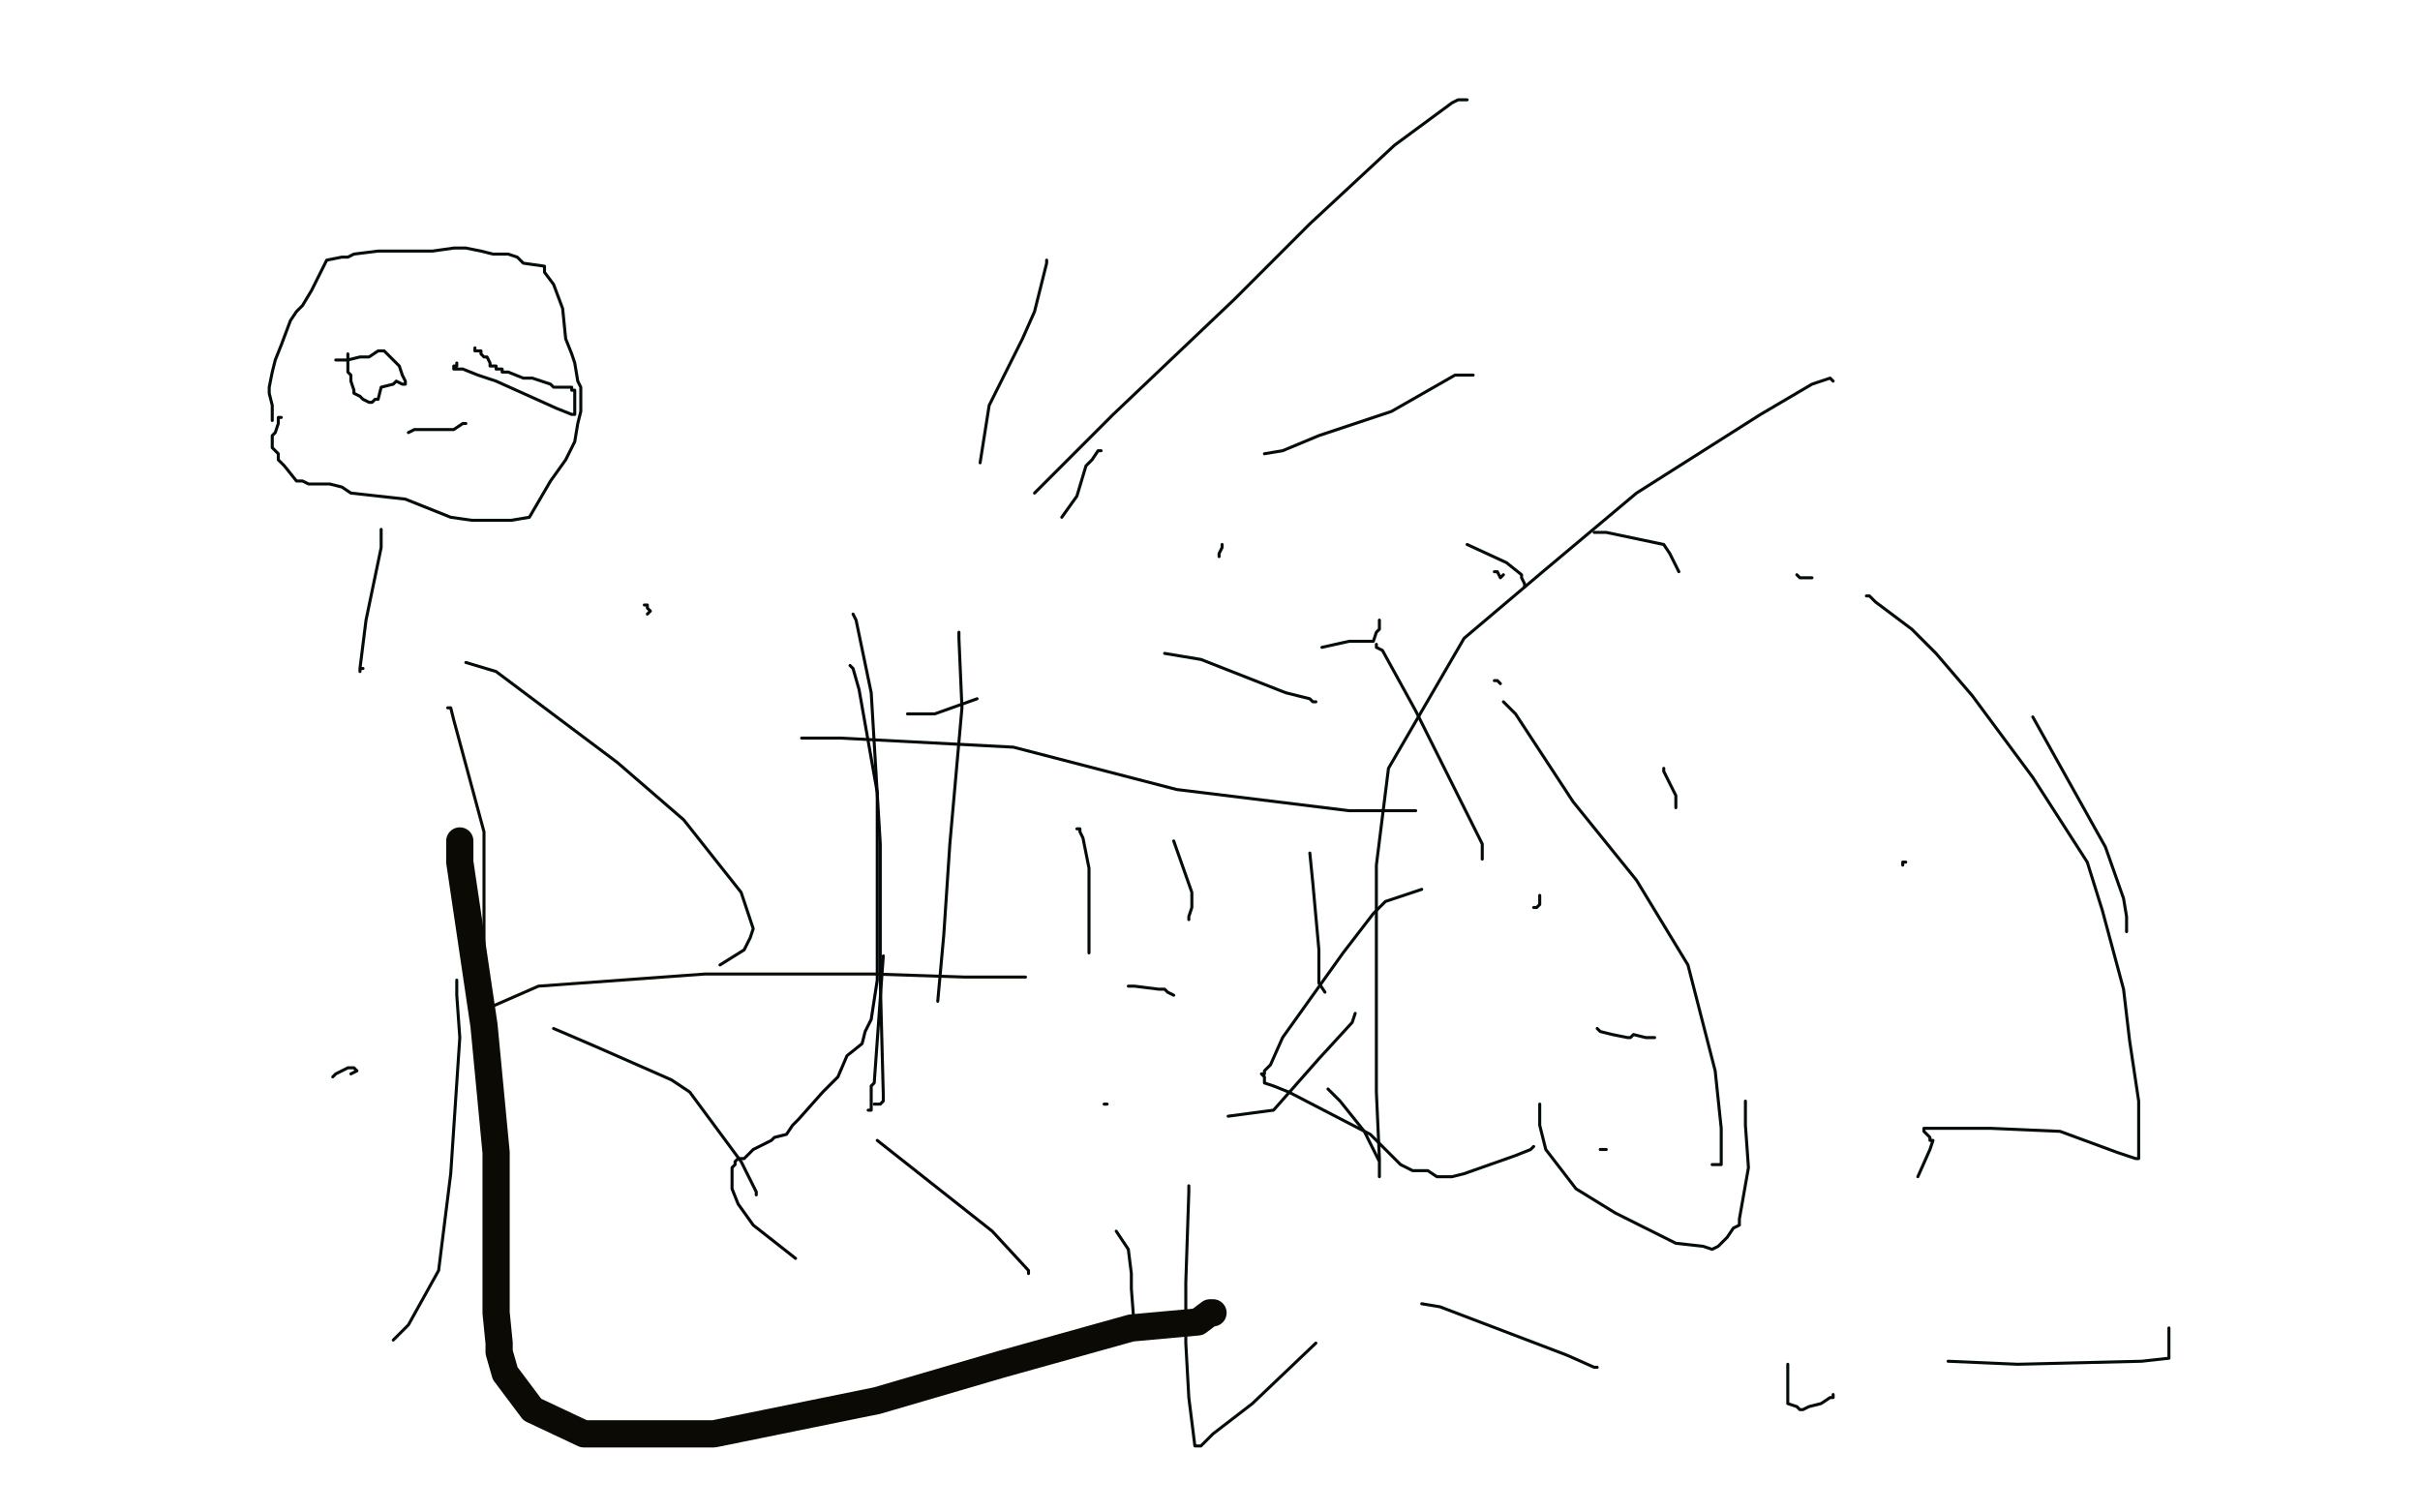 <?xml version="1.0" standalone="no"?>
<!DOCTYPE svg PUBLIC "-//W3C//DTD SVG 1.1//EN"
"http://www.w3.org/Graphics/SVG/1.1/DTD/svg11.dtd">

<svg width="800" height="500" version="1.1" xmlns="http://www.w3.org/2000/svg" xmlns:xlink="http://www.w3.org/1999/xlink" style="stroke-antialiasing: false"><desc>This SVG has been created on https://colorillo.com/</desc><rect x='0' y='0' width='800' height='500' style='fill: rgb(255,255,255); stroke-width:0' /><polyline points="90,139 90,138 90,138 90,137 90,137 90,136 90,136 90,134 90,134 89,130 89,130 89,128 90,123 91,119 93,114 96,106 98,103 100,101 103,96 108,86 113,85 115,85 117,84 125,83 135,83 139,83 143,83 150,82 154,82 159,83 163,84 168,84 171,85 173,87 180,88 180,90 183,94 186,102 187,112 189,117 190,120 191,126 192,128 192,131 192,134 192,136 191,140 190,146 187,152 182,159 175,171 169,172 167,172 165,172 161,172 156,172 149,171 134,165 116,163 113,161 109,160 108,160 107,160 104,160 102,160 100,159 98,159 94,154 92,152 92,150 90,148 90,147 90,146 90,145 90,144 91,143 92,140 92,138 93,138" style="fill: none; stroke: #040b0b; stroke-width: 1; stroke-linejoin: round; stroke-linecap: round; stroke-antialiasing: false; stroke-antialias: 0; opacity: 1.0"/>
<polyline points="115,117 115,118 115,118 115,120 115,120 115,123 115,123 116,124 116,124 116,126 116,126 117,129 117,130 119,131 120,132 122,133 123,133 124,132 125,132 126,128 130,127 131,126 133,127 134,127 134,126 133,124 132,121 129,118 127,116 126,116 125,116 122,118 119,118 115,119 113,119 111,119" style="fill: none; stroke: #040b0b; stroke-width: 1; stroke-linejoin: round; stroke-linecap: round; stroke-antialiasing: false; stroke-antialias: 0; opacity: 1.0"/>
<polyline points="151,120 151,121 151,121 150,121 150,121 150,122 151,122 153,122 158,124 164,126 184,135 189,137 190,137 190,136 190,135 190,132 190,130 190,129 189,129 189,128 187,128 184,128 183,128 182,127 179,126 176,125 173,125 168,123 166,123 166,122 165,122 164,122 164,121 163,121 162,121 162,120 161,118 160,118 159,117 159,116 158,116 157,116 157,115" style="fill: none; stroke: #040b0b; stroke-width: 1; stroke-linejoin: round; stroke-linecap: round; stroke-antialiasing: false; stroke-antialias: 0; opacity: 1.0"/>
<polyline points="135,143 137,142 137,142 143,142 143,142 146,142 146,142 149,142 149,142 150,142 150,142 153,140 154,140 153,140" style="fill: none; stroke: #040b0b; stroke-width: 1; stroke-linejoin: round; stroke-linecap: round; stroke-antialiasing: false; stroke-antialias: 0; opacity: 1.0"/>
<polyline points="126,175 126,176 126,176 126,181 126,181 121,205 121,205 119,221 119,221 119,222 119,221 120,221" style="fill: none; stroke: #040b0b; stroke-width: 1; stroke-linejoin: round; stroke-linecap: round; stroke-antialiasing: false; stroke-antialias: 0; opacity: 1.0"/>
<polyline points="213,200 214,200 214,200 214,201 214,201 215,202 215,202 214,203 214,203" style="fill: none; stroke: #040b0b; stroke-width: 1; stroke-linejoin: round; stroke-linecap: round; stroke-antialiasing: false; stroke-antialias: 0; opacity: 1.0"/>
<polyline points="154,219 164,222 164,222 204,252 204,252 226,271 226,271 245,295 245,295 249,307 249,307 248,310 246,314 238,319" style="fill: none; stroke: #040b0b; stroke-width: 1; stroke-linejoin: round; stroke-linecap: round; stroke-antialiasing: false; stroke-antialias: 0; opacity: 1.0"/>
<polyline points="183,340 197,346 197,346 222,357 222,357 225,359 225,359 228,361 228,361 245,384 245,384 250,394 250,395" style="fill: none; stroke: #040b0b; stroke-width: 1; stroke-linejoin: round; stroke-linecap: round; stroke-antialiasing: false; stroke-antialias: 0; opacity: 1.0"/>
<polyline points="110,356 111,355 111,355 115,353 115,353 116,353 116,353 117,353 117,353 118,354 118,354 116,355 116,355" style="fill: none; stroke: #040b0b; stroke-width: 1; stroke-linejoin: round; stroke-linecap: round; stroke-antialiasing: false; stroke-antialias: 0; opacity: 1.0"/>
<polyline points="151,324 151,329 151,329 152,343 152,343 149,388 149,388 145,420 145,420 135,438 135,438 130,443 130,443" style="fill: none; stroke: #040b0b; stroke-width: 1; stroke-linejoin: round; stroke-linecap: round; stroke-antialiasing: false; stroke-antialias: 0; opacity: 1.0"/>
<circle cx="268.5" cy="454.5" r="0" style="fill: #040b0b; stroke-antialiasing: false; stroke-antialias: 0; opacity: 1.0"/>
<polyline points="351,171 356,164 356,164 359,154 359,154 361,152 361,152 363,149 363,149 364,149" style="fill: none; stroke: #040b0b; stroke-width: 1; stroke-linejoin: round; stroke-linecap: round; stroke-antialiasing: false; stroke-antialias: 0; opacity: 1.0"/>
<polyline points="494,189 495,189 495,189 496,191 496,191 497,190 497,190" style="fill: none; stroke: #040b0b; stroke-width: 1; stroke-linejoin: round; stroke-linecap: round; stroke-antialiasing: false; stroke-antialias: 0; opacity: 1.0"/>
<polyline points="455,213 455,214 455,214 457,215 457,215 468,235 468,235 484,267 484,267 490,279 490,279 490,283 490,284" style="fill: none; stroke: #040b0b; stroke-width: 1; stroke-linejoin: round; stroke-linecap: round; stroke-antialiasing: false; stroke-antialias: 0; opacity: 1.0"/>
<polyline points="356,274 357,274 357,274 357,275 357,275 358,277 358,277 360,287 360,287 360,297 360,297 360,301 360,313 360,315" style="fill: none; stroke: #040b0b; stroke-width: 1; stroke-linejoin: round; stroke-linecap: round; stroke-antialiasing: false; stroke-antialias: 0; opacity: 1.0"/>
<polyline points="373,326 375,326 375,326 383,327 383,327 385,327 385,327 386,328 388,329" style="fill: none; stroke: #040b0b; stroke-width: 1; stroke-linejoin: round; stroke-linecap: round; stroke-antialiasing: false; stroke-antialias: 0; opacity: 1.0"/>
<polyline points="393,304 393,303 393,303 394,300 394,300 394,298 394,298 394,295 394,295 388,278 388,278" style="fill: none; stroke: #040b0b; stroke-width: 1; stroke-linejoin: round; stroke-linecap: round; stroke-antialiasing: false; stroke-antialias: 0; opacity: 1.0"/>
<polyline points="437,214 446,212 446,212 454,212 454,212 455,209 455,209 456,208 456,208 456,205 456,205" style="fill: none; stroke: #040b0b; stroke-width: 1; stroke-linejoin: round; stroke-linecap: round; stroke-antialiasing: false; stroke-antialias: 0; opacity: 1.0"/>
<polyline points="527,176 531,176 531,176 550,180 550,180 552,183 552,183 555,189 555,189" style="fill: none; stroke: #040b0b; stroke-width: 1; stroke-linejoin: round; stroke-linecap: round; stroke-antialiasing: false; stroke-antialias: 0; opacity: 1.0"/>
<polyline points="630,285 629,285 629,285 629,286 629,286" style="fill: none; stroke: #040b0b; stroke-width: 1; stroke-linejoin: round; stroke-linecap: round; stroke-antialiasing: false; stroke-antialias: 0; opacity: 1.0"/>
<polyline points="531,380 530,380 530,380 529,380 529,380" style="fill: none; stroke: #040b0b; stroke-width: 1; stroke-linejoin: round; stroke-linecap: round; stroke-antialiasing: false; stroke-antialias: 0; opacity: 1.0"/>
<polyline points="507,379 506,380 506,380 501,382 501,382 484,388 484,388 480,389 480,389 479,389 479,389 477,389 475,389 472,387 470,387 467,387 463,385 453,375 426,361 421,359 418,358 418,357 418,356 417,355 418,355 418,354 420,352 424,343 444,315 454,302 458,298 467,295 470,294" style="fill: none; stroke: #040b0b; stroke-width: 1; stroke-linejoin: round; stroke-linecap: round; stroke-antialiasing: false; stroke-antialias: 0; opacity: 1.0"/>
<polyline points="287,367 288,367 288,367 288,362 288,362 288,360 288,360 288,359 288,359 289,358 289,358 292,316 292,316" style="fill: none; stroke: #040b0b; stroke-width: 1; stroke-linejoin: round; stroke-linecap: round; stroke-antialiasing: false; stroke-antialias: 0; opacity: 1.0"/>
<polyline points="300,236 301,236 301,236 304,236 304,236 309,236 309,236 323,231 323,231" style="fill: none; stroke: #040b0b; stroke-width: 1; stroke-linejoin: round; stroke-linecap: round; stroke-antialiasing: false; stroke-antialias: 0; opacity: 1.0"/>
<polyline points="594,190 595,191 595,191 596,191 596,191 599,191 599,191" style="fill: none; stroke: #040b0b; stroke-width: 1; stroke-linejoin: round; stroke-linecap: round; stroke-antialiasing: false; stroke-antialias: 0; opacity: 1.0"/>
<polyline points="485,33 484,33 484,33 482,33 482,33 480,34 480,34 461,48 461,48 433,74 433,74 408,99 368,137 342,163" style="fill: none; stroke: #040b0b; stroke-width: 1; stroke-linejoin: round; stroke-linecap: round; stroke-antialiasing: false; stroke-antialias: 0; opacity: 1.0"/>
<polyline points="385,216 397,218 397,218 425,229 425,229 433,231 433,231 434,232 434,232 435,232 435,232" style="fill: none; stroke: #040b0b; stroke-width: 1; stroke-linejoin: round; stroke-linecap: round; stroke-antialiasing: false; stroke-antialias: 0; opacity: 1.0"/>
<polyline points="494,225 495,225 495,225 496,226 496,226" style="fill: none; stroke: #040b0b; stroke-width: 1; stroke-linejoin: round; stroke-linecap: round; stroke-antialiasing: false; stroke-antialias: 0; opacity: 1.0"/>
<polyline points="550,254 550,255 550,255 552,259 552,259 554,263 554,263 554,267 554,267" style="fill: none; stroke: #040b0b; stroke-width: 1; stroke-linejoin: round; stroke-linecap: round; stroke-antialiasing: false; stroke-antialias: 0; opacity: 1.0"/>
<polyline points="577,364 577,365 577,365 577,372 577,372 578,386 578,386 575,403 575,403 575,405 575,405 573,406 571,409 568,412 566,413 563,412 554,411 534,401 521,393 511,380 509,372 509,369 509,367 509,366 509,365" style="fill: none; stroke: #040b0b; stroke-width: 1; stroke-linejoin: round; stroke-linecap: round; stroke-antialiasing: false; stroke-antialias: 0; opacity: 1.0"/>
<polyline points="528,340 529,341 529,341 533,342 533,342 538,343 538,343 539,343 539,343 540,342 544,343 546,343 547,343" style="fill: none; stroke: #040b0b; stroke-width: 1; stroke-linejoin: round; stroke-linecap: round; stroke-antialiasing: false; stroke-antialias: 0; opacity: 1.0"/>
<polyline points="470,431 476,432 476,432 518,448 518,448 527,452 527,452 528,452 528,452" style="fill: none; stroke: #040b0b; stroke-width: 1; stroke-linejoin: round; stroke-linecap: round; stroke-antialiasing: false; stroke-antialias: 0; opacity: 1.0"/>
<polyline points="369,407 373,413 373,413 374,421 374,421 374,426 374,426 375,439 375,439 374,440 374,440" style="fill: none; stroke: #040b0b; stroke-width: 1; stroke-linejoin: round; stroke-linecap: round; stroke-antialiasing: false; stroke-antialias: 0; opacity: 1.0"/>
<polyline points="507,300 508,300 508,300 509,299 509,299 509,298 509,298 509,296 509,296" style="fill: none; stroke: #040b0b; stroke-width: 1; stroke-linejoin: round; stroke-linecap: round; stroke-antialiasing: false; stroke-antialias: 0; opacity: 1.0"/>
<polyline points="504,194 504,193 504,193 503,191 503,191 503,190 503,190 498,186 498,186 485,180 485,180" style="fill: none; stroke: #040b0b; stroke-width: 1; stroke-linejoin: round; stroke-linecap: round; stroke-antialiasing: false; stroke-antialias: 0; opacity: 1.0"/>
<polyline points="346,86 346,87 346,87 345,91 345,91 342,103 342,103 338,112 338,112 327,134 327,134 324,153 324,153" style="fill: none; stroke: #040b0b; stroke-width: 1; stroke-linejoin: round; stroke-linecap: round; stroke-antialiasing: false; stroke-antialias: 0; opacity: 1.0"/>
<polyline points="317,209 317,211 317,211 318,234 318,234 314,279 314,279 312,309 312,309 310,331 310,331" style="fill: none; stroke: #040b0b; stroke-width: 1; stroke-linejoin: round; stroke-linecap: round; stroke-antialiasing: false; stroke-antialias: 0; opacity: 1.0"/>
<polyline points="497,232 501,236 501,236 520,265 520,265 541,291 541,291 558,319 558,319 567,354 567,354 569,373 569,381 569,383 569,384 569,385 568,385 566,385" style="fill: none; stroke: #040b0b; stroke-width: 1; stroke-linejoin: round; stroke-linecap: round; stroke-antialiasing: false; stroke-antialias: 0; opacity: 1.0"/>
<polyline points="606,126 605,125 605,125 599,127 599,127 582,137 582,137 541,163 541,163 510,189 510,189 484,211 459,254 455,286 455,321 455,342 455,361 456,383 456,388 456,389 456,388 456,386 456,384 451,374 443,364 439,360" style="fill: none; stroke: #040b0b; stroke-width: 1; stroke-linejoin: round; stroke-linecap: round; stroke-antialiasing: false; stroke-antialias: 0; opacity: 1.0"/>
<polyline points="393,392 393,394 393,394 392,424 392,424 392,444 392,444 393,462 393,462 395,478 396,478 397,478 401,474 414,464 435,444" style="fill: none; stroke: #040b0b; stroke-width: 1; stroke-linejoin: round; stroke-linecap: round; stroke-antialiasing: false; stroke-antialias: 0; opacity: 1.0"/>
<polyline points="617,197 618,197 618,197 620,199 620,199 632,208 632,208 635,211 635,211 640,216 640,216 652,230 672,257 690,285 695,301 702,327 704,344 707,364 707,382 707,383 706,383 700,381 681,374 658,373 637,373 636,373 636,374 637,375 638,376 638,377 639,377 638,380 634,389" style="fill: none; stroke: #040b0b; stroke-width: 1; stroke-linejoin: round; stroke-linecap: round; stroke-antialiasing: false; stroke-antialias: 0; opacity: 1.0"/>
<polyline points="591,451 591,452 591,452 591,454 591,454 591,456 591,456 591,459 591,459 591,461 591,461 591,463 591,464 594,465 595,466 596,466 598,465 602,464 605,462 606,462 606,461" style="fill: none; stroke: #040b0b; stroke-width: 1; stroke-linejoin: round; stroke-linecap: round; stroke-antialiasing: false; stroke-antialias: 0; opacity: 1.0"/>
<polyline points="644,450 667,451 667,451 708,450 708,450 717,449 717,449 717,448 717,448 717,447 717,447 717,444 717,439" style="fill: none; stroke: #040b0b; stroke-width: 1; stroke-linejoin: round; stroke-linecap: round; stroke-antialiasing: false; stroke-antialias: 0; opacity: 1.0"/>
<polyline points="703,308 703,307 703,307 703,303 703,303 702,297 702,297 696,280 696,280 672,237 672,237" style="fill: none; stroke: #040b0b; stroke-width: 1; stroke-linejoin: round; stroke-linecap: round; stroke-antialiasing: false; stroke-antialias: 0; opacity: 1.0"/>
<polyline points="487,124 481,124 481,124 460,136 460,136 436,144 436,144 424,149 424,149 418,150 418,150" style="fill: none; stroke: #040b0b; stroke-width: 1; stroke-linejoin: round; stroke-linecap: round; stroke-antialiasing: false; stroke-antialias: 0; opacity: 1.0"/>
<polyline points="404,180 404,181 404,181 403,183 403,183 403,184 403,184" style="fill: none; stroke: #040b0b; stroke-width: 1; stroke-linejoin: round; stroke-linecap: round; stroke-antialiasing: false; stroke-antialias: 0; opacity: 1.0"/>
<polyline points="433,282 434,292 434,292 436,314 436,314 436,325 436,325 438,328 438,328" style="fill: none; stroke: #040b0b; stroke-width: 1; stroke-linejoin: round; stroke-linecap: round; stroke-antialiasing: false; stroke-antialias: 0; opacity: 1.0"/>
<polyline points="448,335 447,338 447,338 436,350 436,350 421,367 421,367 406,369 406,369" style="fill: none; stroke: #040b0b; stroke-width: 1; stroke-linejoin: round; stroke-linecap: round; stroke-antialiasing: false; stroke-antialias: 0; opacity: 1.0"/>
<polyline points="366,365 365,365 365,365" style="fill: none; stroke: #040b0b; stroke-width: 1; stroke-linejoin: round; stroke-linecap: round; stroke-antialiasing: false; stroke-antialias: 0; opacity: 1.0"/>
<polyline points="282,203 283,205 283,205 288,229 288,229 291,279 291,279 291,324 291,324 292,362 292,362 292,364 291,365 290,365 289,365" style="fill: none; stroke: #040b06; stroke-width: 1; stroke-linejoin: round; stroke-linecap: round; stroke-antialiasing: false; stroke-antialias: 0; opacity: 1.0"/>
<polyline points="265,244 278,244 278,244 335,247 335,247 389,261 389,261 446,268 446,268 467,268 467,268 468,268" style="fill: none; stroke: #040b06; stroke-width: 1; stroke-linejoin: round; stroke-linecap: round; stroke-antialiasing: false; stroke-antialias: 0; opacity: 1.0"/>
<polyline points="281,220 282,221 282,221 284,228 284,228 290,262 290,262 290,290 290,290 290,324 290,324 288,337 286,341 285,345 280,349 277,356 272,361 264,370 262,372 260,375 256,376 255,377 253,378 249,380 246,383 244,383 243,384 243,385 242,386 242,389 242,393 244,398 249,405 263,416" style="fill: none; stroke: #04050b; stroke-width: 1; stroke-linejoin: round; stroke-linecap: round; stroke-antialiasing: false; stroke-antialias: 0; opacity: 1.0"/>
<polyline points="340,421 340,420 340,420 328,407 328,407 290,377 290,377" style="fill: none; stroke: #04050b; stroke-width: 1; stroke-linejoin: round; stroke-linecap: round; stroke-antialiasing: false; stroke-antialias: 0; opacity: 1.0"/>
<polyline points="148,234 149,234 149,234 150,238 150,238 160,275 160,275 160,303 160,303 160,310 160,310 160,317 160,321 160,329 160,332 160,333 162,333 178,326 233,322 289,322 319,323 338,323 339,323" style="fill: none; stroke: #0b0a04; stroke-width: 1; stroke-linejoin: round; stroke-linecap: round; stroke-antialiasing: false; stroke-antialias: 0; opacity: 1.0"/>
<polyline points="152,278 152,285 152,285 160,339 160,339 164,381 164,381 164,409 164,409 164,434 164,434 165,444 165,447 167,454 176,466 193,474 236,474 290,463 331,451 374,439 396,437 400,434 401,434" style="fill: none; stroke: #0b0a04; stroke-width: 9; stroke-linejoin: round; stroke-linecap: round; stroke-antialiasing: false; stroke-antialias: 0; opacity: 1.0"/>
</svg>
